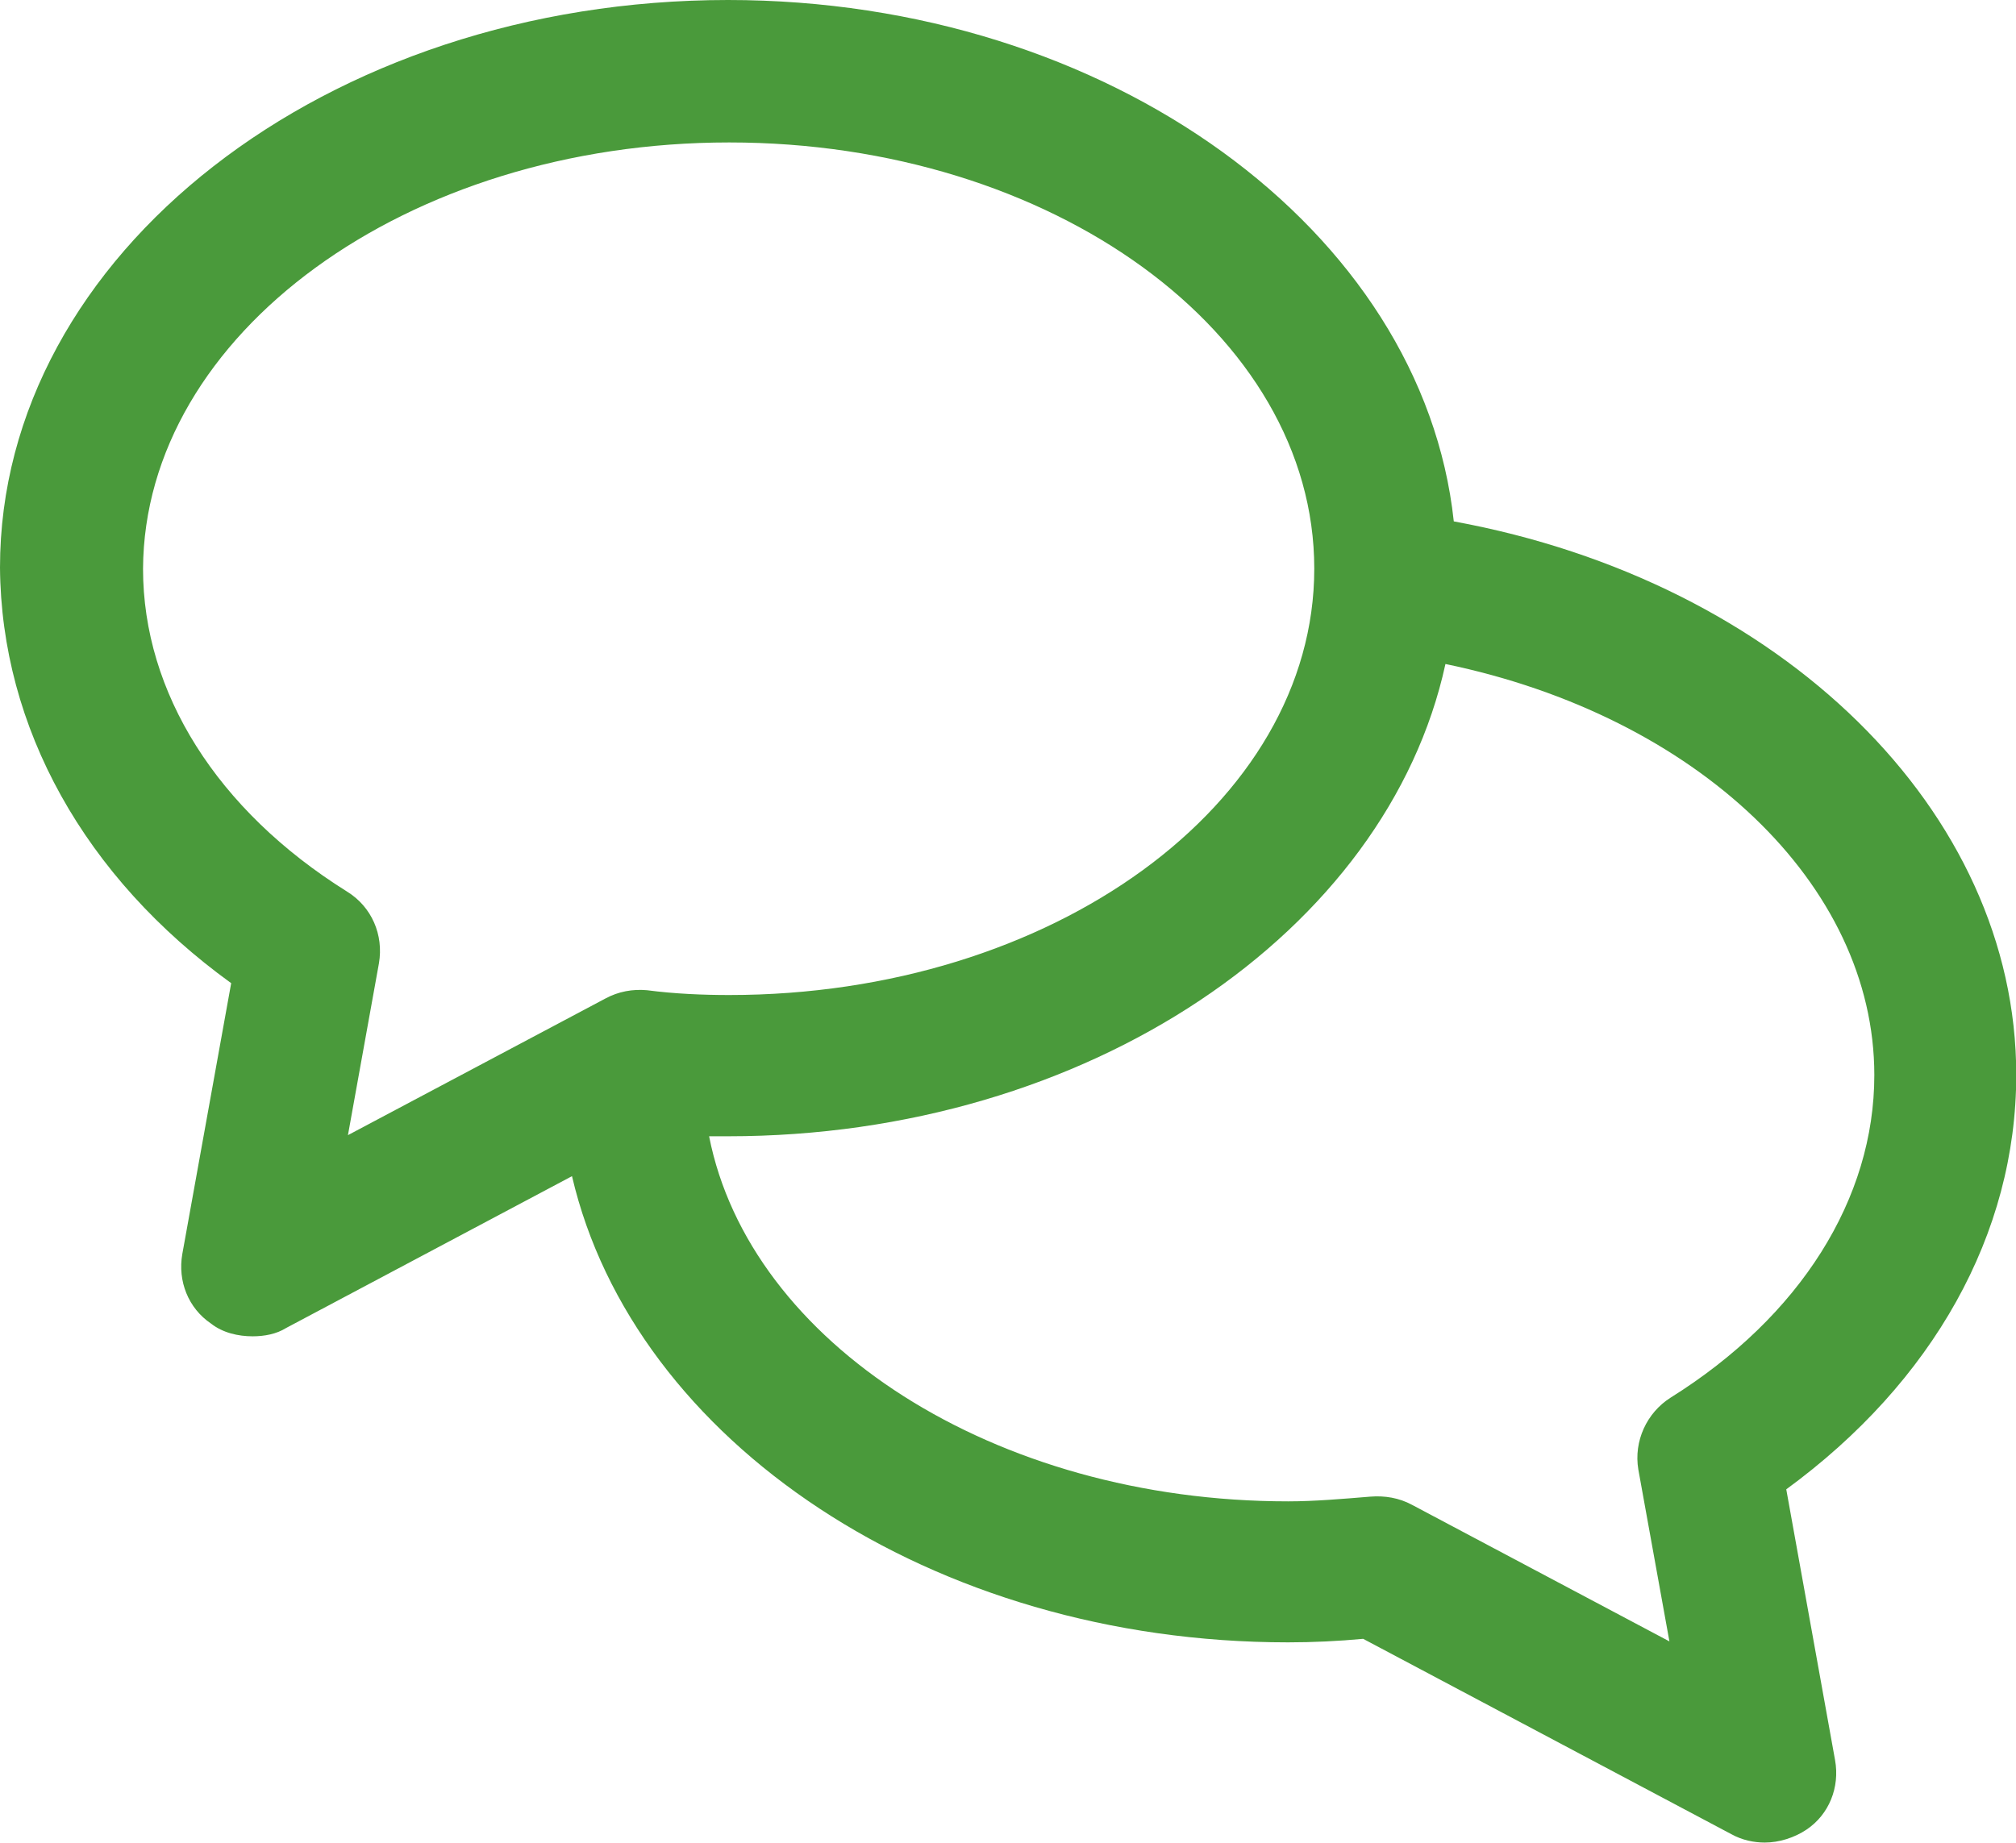 <?xml version="1.0" encoding="utf-8"?>
<!-- Generator: Adobe Illustrator 16.0.0, SVG Export Plug-In . SVG Version: 6.00 Build 0)  -->
<!DOCTYPE svg PUBLIC "-//W3C//DTD SVG 1.1//EN" "http://www.w3.org/Graphics/SVG/1.1/DTD/svg11.dtd">
<svg version="1.1" id="Layer_1" xmlns="http://www.w3.org/2000/svg" xmlns:xlink="http://www.w3.org/1999/xlink" x="0px" y="0px"
	 width="25.158px" height="23.002px" viewBox="0 0 25.158 23.002" enable-background="new 0 0 25.158 23.002" xml:space="preserve">
<path fill="#4A9A3B" d="M2.885,12.272l-0.61,3.381c-0.059,0.338,0.075,0.676,0.357,0.867c0.148,0.117,0.342,0.16,0.521,0.16
	c0.148,0,0.298-0.029,0.416-0.103l3.569-1.896c0.772,3.308,4.49,5.819,8.936,5.819c0.312,0,0.625-0.015,0.937-0.044l4.596,2.439
	c0.134,0.074,0.281,0.104,0.416,0.104c0.179,0,0.371-0.061,0.521-0.162c0.282-0.189,0.417-0.529,0.356-0.867l-0.609-3.38
	c1.829-1.338,2.87-3.188,2.87-5.174c0-3.292-2.929-6.158-7.019-6.908C17.753,2.881,13.843,0,9.085,0C4.074,0,0,3.175,0,7.084
	C0.015,9.083,1.056,10.95,2.885,12.272z M23.39,13.419c0,1.543-0.923,3.014-2.543,4.027c-0.298,0.189-0.461,0.543-0.402,0.896
	l0.388,2.146l-3.211-1.704c-0.164-0.089-0.343-0.117-0.521-0.103c-0.343,0.028-0.699,0.059-1.025,0.059
	c-3.672,0-6.721-1.984-7.227-4.557c0.074,0,0.164,0,0.238,0c4.49,0,8.224-2.558,8.951-5.895C21.173,8.937,23.39,11.038,23.39,13.419
	z M9.1,1.778c4.03,0,7.301,2.381,7.301,5.32S13.129,12.42,9.1,12.42c-0.327,0-0.684-0.015-1.026-0.06
	c-0.178-0.016-0.356,0.015-0.52,0.104l-3.212,1.705l0.387-2.146c0.06-0.353-0.089-0.705-0.401-0.896
	C2.707,10.113,1.785,8.643,1.785,7.1C1.8,4.174,5.07,1.778,9.1,1.778z"/>
</svg>
